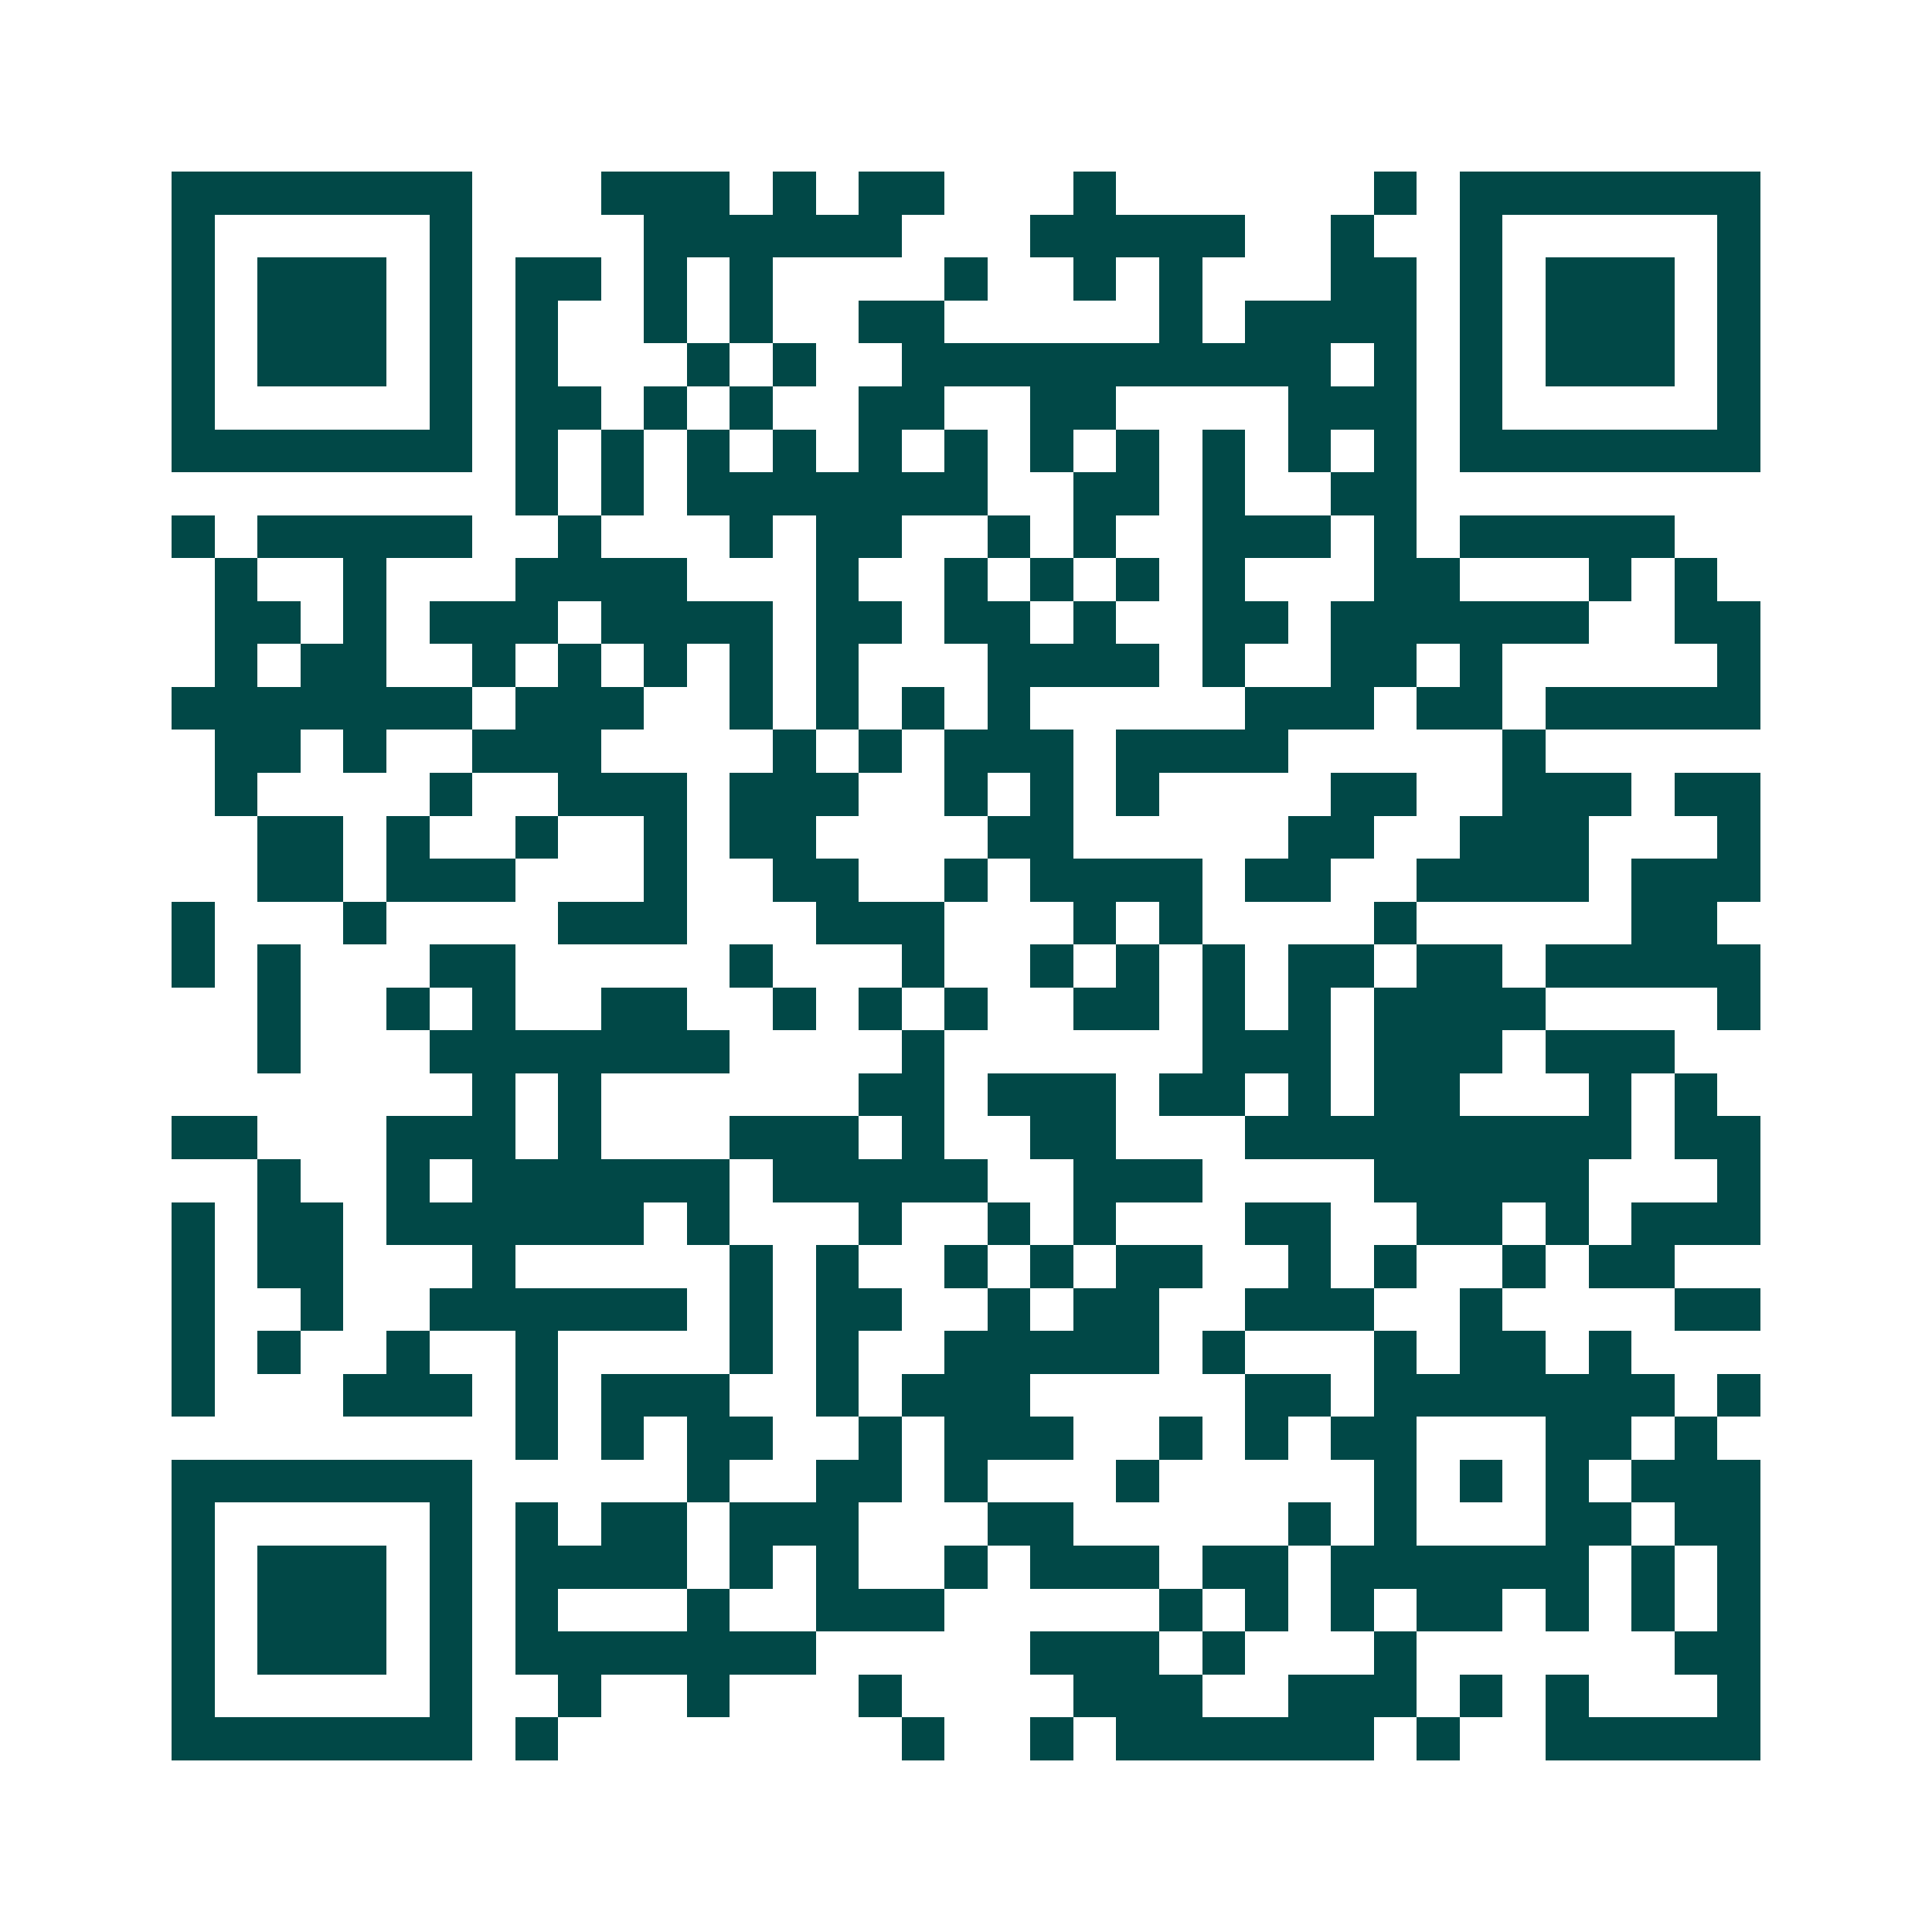 <svg xmlns="http://www.w3.org/2000/svg" width="200" height="200" viewBox="0 0 45 45" shape-rendering="crispEdges"><path fill="#ffffff" d="M0 0h45v45H0z"/><path stroke="#014847" d="M4 4.5h7m3 0h3m1 0h1m1 0h2m3 0h1m6 0h1m1 0h7M4 5.5h1m5 0h1m4 0h6m3 0h5m2 0h1m2 0h1m5 0h1M4 6.5h1m1 0h3m1 0h1m1 0h2m1 0h1m1 0h1m4 0h1m2 0h1m1 0h1m3 0h2m1 0h1m1 0h3m1 0h1M4 7.5h1m1 0h3m1 0h1m1 0h1m2 0h1m1 0h1m2 0h2m5 0h1m1 0h4m1 0h1m1 0h3m1 0h1M4 8.5h1m1 0h3m1 0h1m1 0h1m3 0h1m1 0h1m2 0h10m1 0h1m1 0h1m1 0h3m1 0h1M4 9.5h1m5 0h1m1 0h2m1 0h1m1 0h1m2 0h2m2 0h2m4 0h3m1 0h1m5 0h1M4 10.5h7m1 0h1m1 0h1m1 0h1m1 0h1m1 0h1m1 0h1m1 0h1m1 0h1m1 0h1m1 0h1m1 0h1m1 0h7M12 11.5h1m1 0h1m1 0h7m2 0h2m1 0h1m2 0h2M4 12.5h1m1 0h5m2 0h1m3 0h1m1 0h2m2 0h1m1 0h1m2 0h3m1 0h1m1 0h5M5 13.5h1m2 0h1m3 0h4m3 0h1m2 0h1m1 0h1m1 0h1m1 0h1m3 0h2m3 0h1m1 0h1M5 14.5h2m1 0h1m1 0h3m1 0h4m1 0h2m1 0h2m1 0h1m2 0h2m1 0h6m2 0h2M5 15.5h1m1 0h2m2 0h1m1 0h1m1 0h1m1 0h1m1 0h1m3 0h4m1 0h1m2 0h2m1 0h1m5 0h1M4 16.5h7m1 0h3m2 0h1m1 0h1m1 0h1m1 0h1m5 0h3m1 0h2m1 0h5M5 17.5h2m1 0h1m2 0h3m4 0h1m1 0h1m1 0h3m1 0h4m5 0h1M5 18.5h1m4 0h1m2 0h3m1 0h3m2 0h1m1 0h1m1 0h1m4 0h2m2 0h3m1 0h2M6 19.5h2m1 0h1m2 0h1m2 0h1m1 0h2m4 0h2m5 0h2m2 0h3m3 0h1M6 20.5h2m1 0h3m3 0h1m2 0h2m2 0h1m1 0h4m1 0h2m2 0h4m1 0h3M4 21.5h1m3 0h1m4 0h3m3 0h3m3 0h1m1 0h1m4 0h1m5 0h2M4 22.5h1m1 0h1m3 0h2m5 0h1m3 0h1m2 0h1m1 0h1m1 0h1m1 0h2m1 0h2m1 0h5M6 23.5h1m2 0h1m1 0h1m2 0h2m2 0h1m1 0h1m1 0h1m2 0h2m1 0h1m1 0h1m1 0h4m4 0h1M6 24.5h1m3 0h7m4 0h1m6 0h3m1 0h3m1 0h3M11 25.5h1m1 0h1m6 0h2m1 0h3m1 0h2m1 0h1m1 0h2m3 0h1m1 0h1M4 26.5h2m3 0h3m1 0h1m3 0h3m1 0h1m2 0h2m3 0h9m1 0h2M6 27.5h1m2 0h1m1 0h6m1 0h5m2 0h3m4 0h5m3 0h1M4 28.5h1m1 0h2m1 0h6m1 0h1m3 0h1m2 0h1m1 0h1m3 0h2m2 0h2m1 0h1m1 0h3M4 29.5h1m1 0h2m3 0h1m5 0h1m1 0h1m2 0h1m1 0h1m1 0h2m2 0h1m1 0h1m2 0h1m1 0h2M4 30.5h1m2 0h1m2 0h6m1 0h1m1 0h2m2 0h1m1 0h2m2 0h3m2 0h1m4 0h2M4 31.5h1m1 0h1m2 0h1m2 0h1m4 0h1m1 0h1m2 0h5m1 0h1m3 0h1m1 0h2m1 0h1M4 32.5h1m3 0h3m1 0h1m1 0h3m2 0h1m1 0h3m5 0h2m1 0h7m1 0h1M12 33.5h1m1 0h1m1 0h2m2 0h1m1 0h3m2 0h1m1 0h1m1 0h2m3 0h2m1 0h1M4 34.5h7m5 0h1m2 0h2m1 0h1m3 0h1m5 0h1m1 0h1m1 0h1m1 0h3M4 35.5h1m5 0h1m1 0h1m1 0h2m1 0h3m3 0h2m5 0h1m1 0h1m3 0h2m1 0h2M4 36.5h1m1 0h3m1 0h1m1 0h4m1 0h1m1 0h1m2 0h1m1 0h3m1 0h2m1 0h6m1 0h1m1 0h1M4 37.5h1m1 0h3m1 0h1m1 0h1m3 0h1m2 0h3m5 0h1m1 0h1m1 0h1m1 0h2m1 0h1m1 0h1m1 0h1M4 38.5h1m1 0h3m1 0h1m1 0h7m5 0h3m1 0h1m3 0h1m6 0h2M4 39.5h1m5 0h1m2 0h1m2 0h1m3 0h1m4 0h3m2 0h3m1 0h1m1 0h1m3 0h1M4 40.5h7m1 0h1m8 0h1m2 0h1m1 0h6m1 0h1m2 0h5"/></svg>

